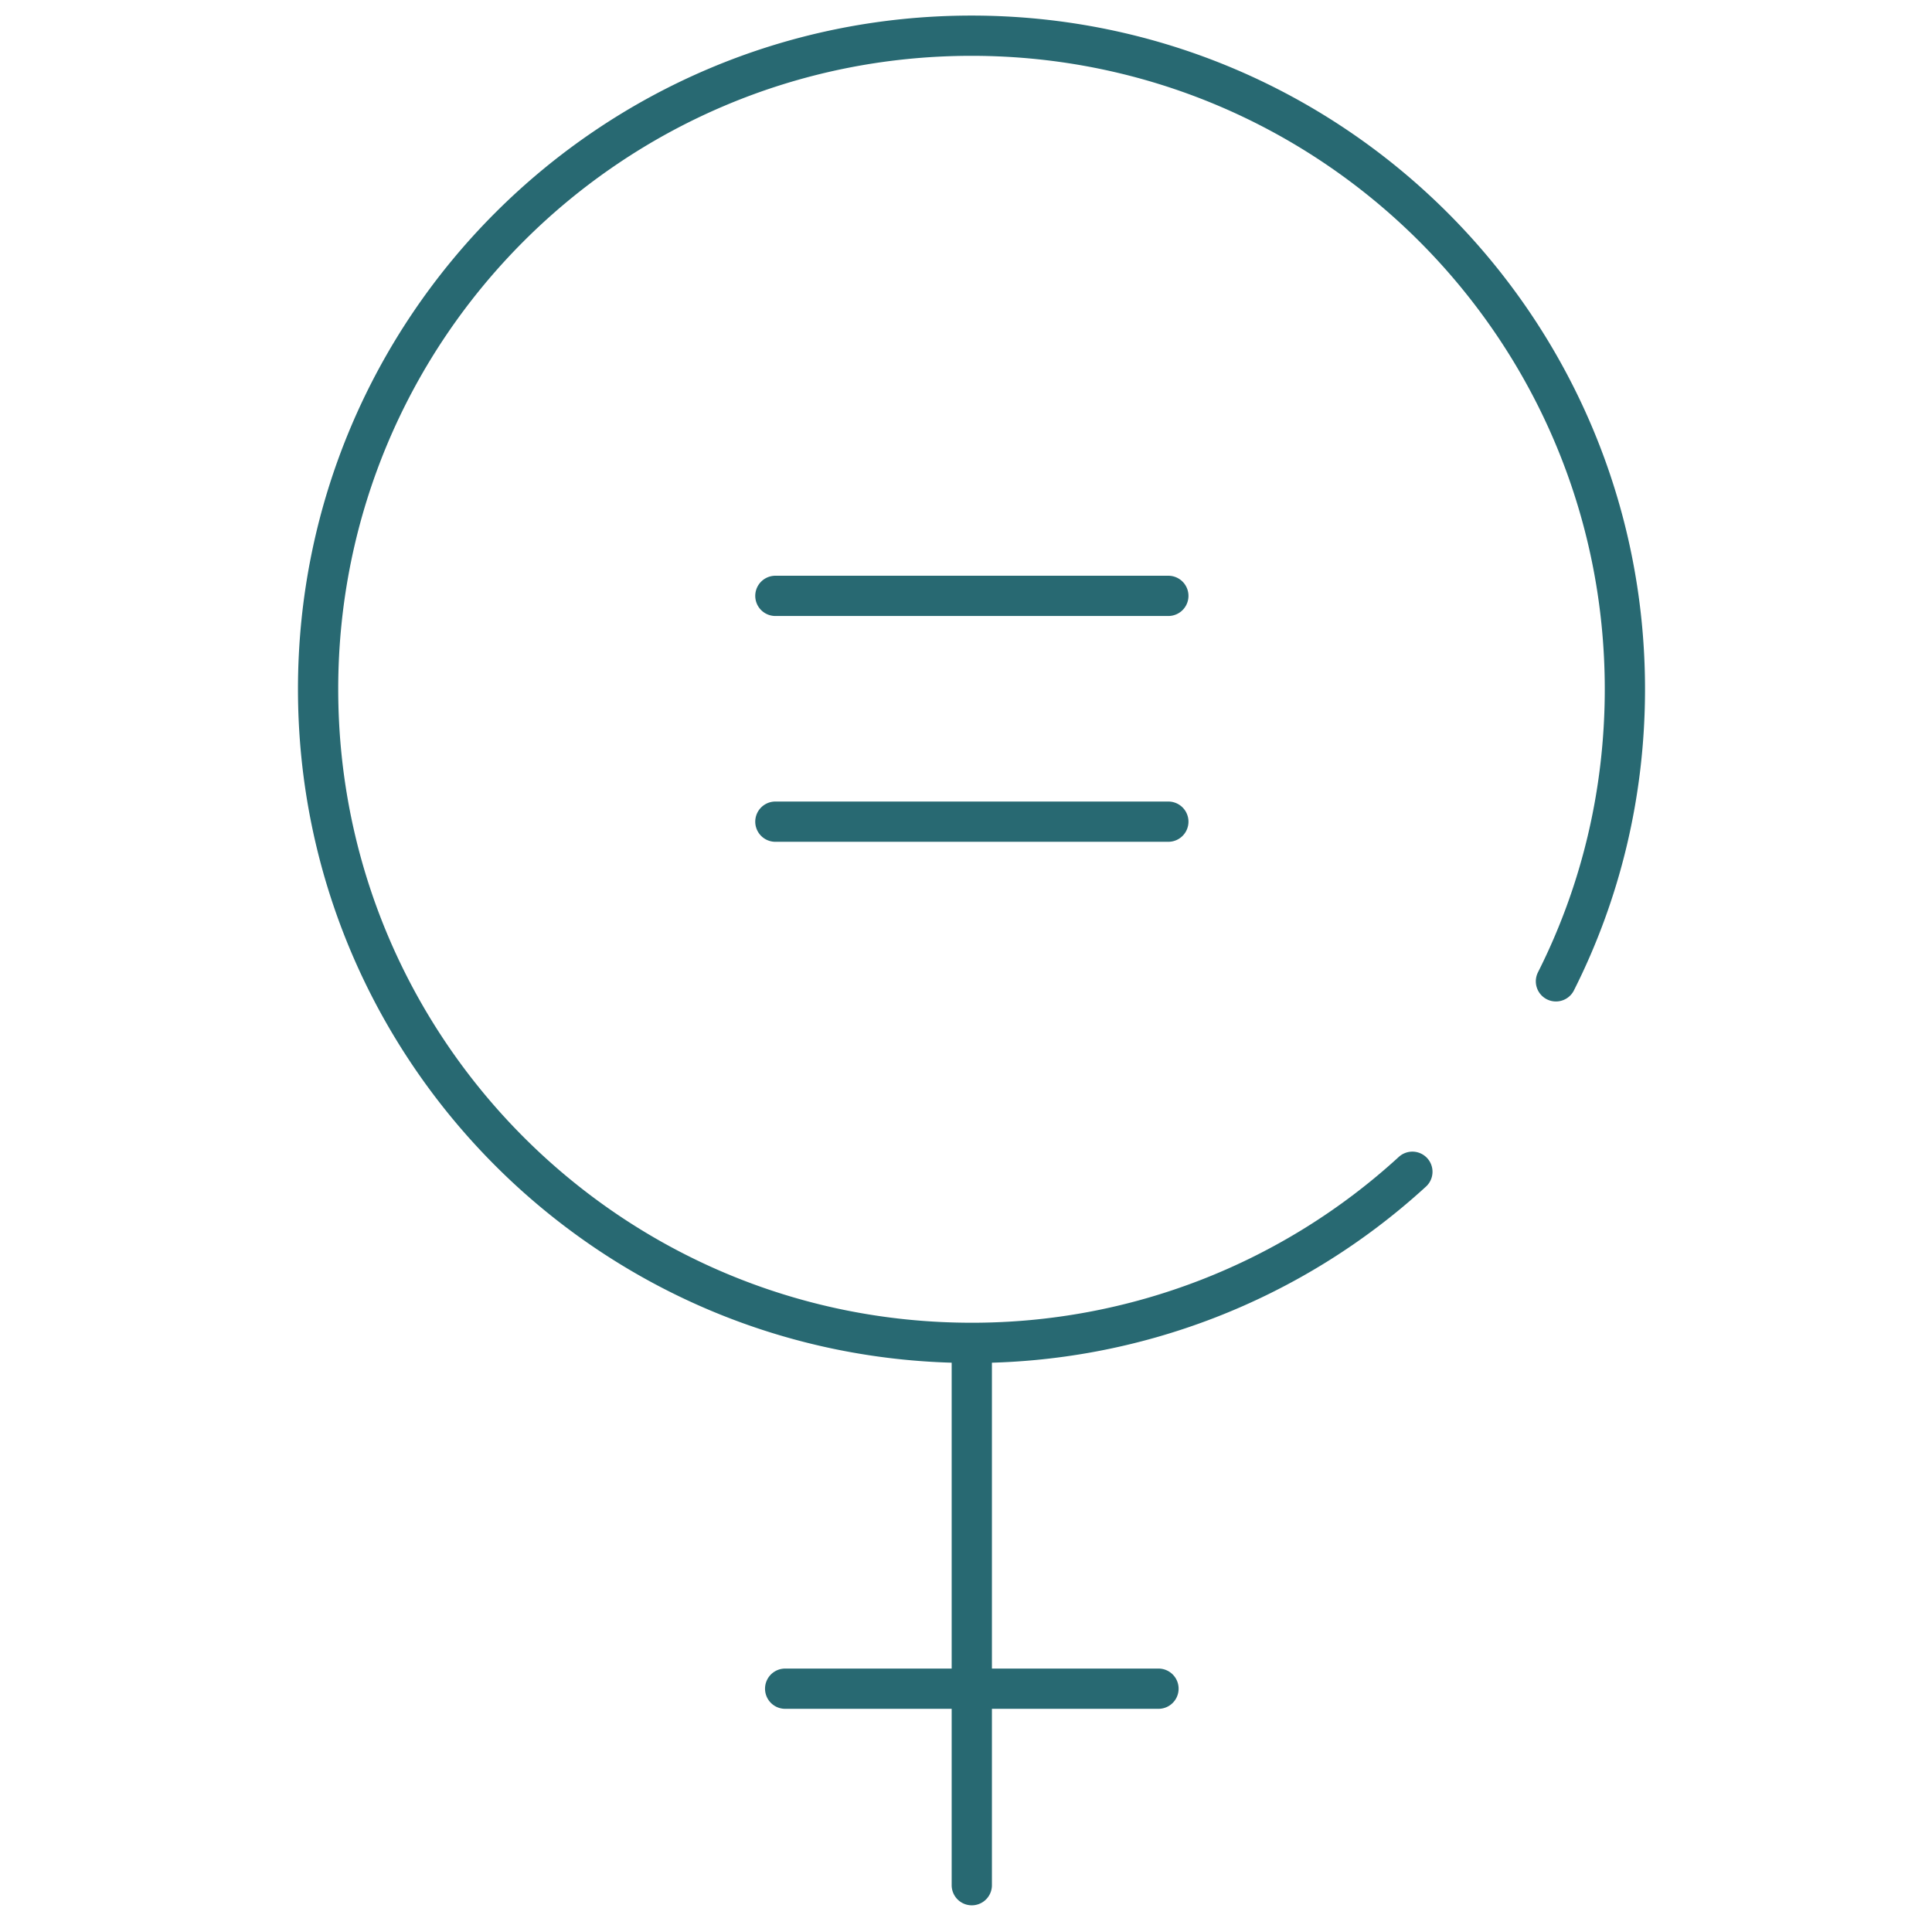 <svg xmlns="http://www.w3.org/2000/svg" fill="none" viewBox="0 0 48 48"><path stroke="#286972" stroke-linecap="round" stroke-linejoin="round" d="M35.09 29.112a16.184 16.184 0 0 1-10.953 4.251c-8.965 0-16.234-7.269-16.234-16.242S15.173.887 24.137.887c8.964 0 16.233 7.27 16.233 16.234 0 2.61-.612 5.077-1.713 7.26M24.144 33.364v13.473M28.782 41.955h-9.275M19.264 14.804h9.763M19.264 20.414h9.763"/></svg>